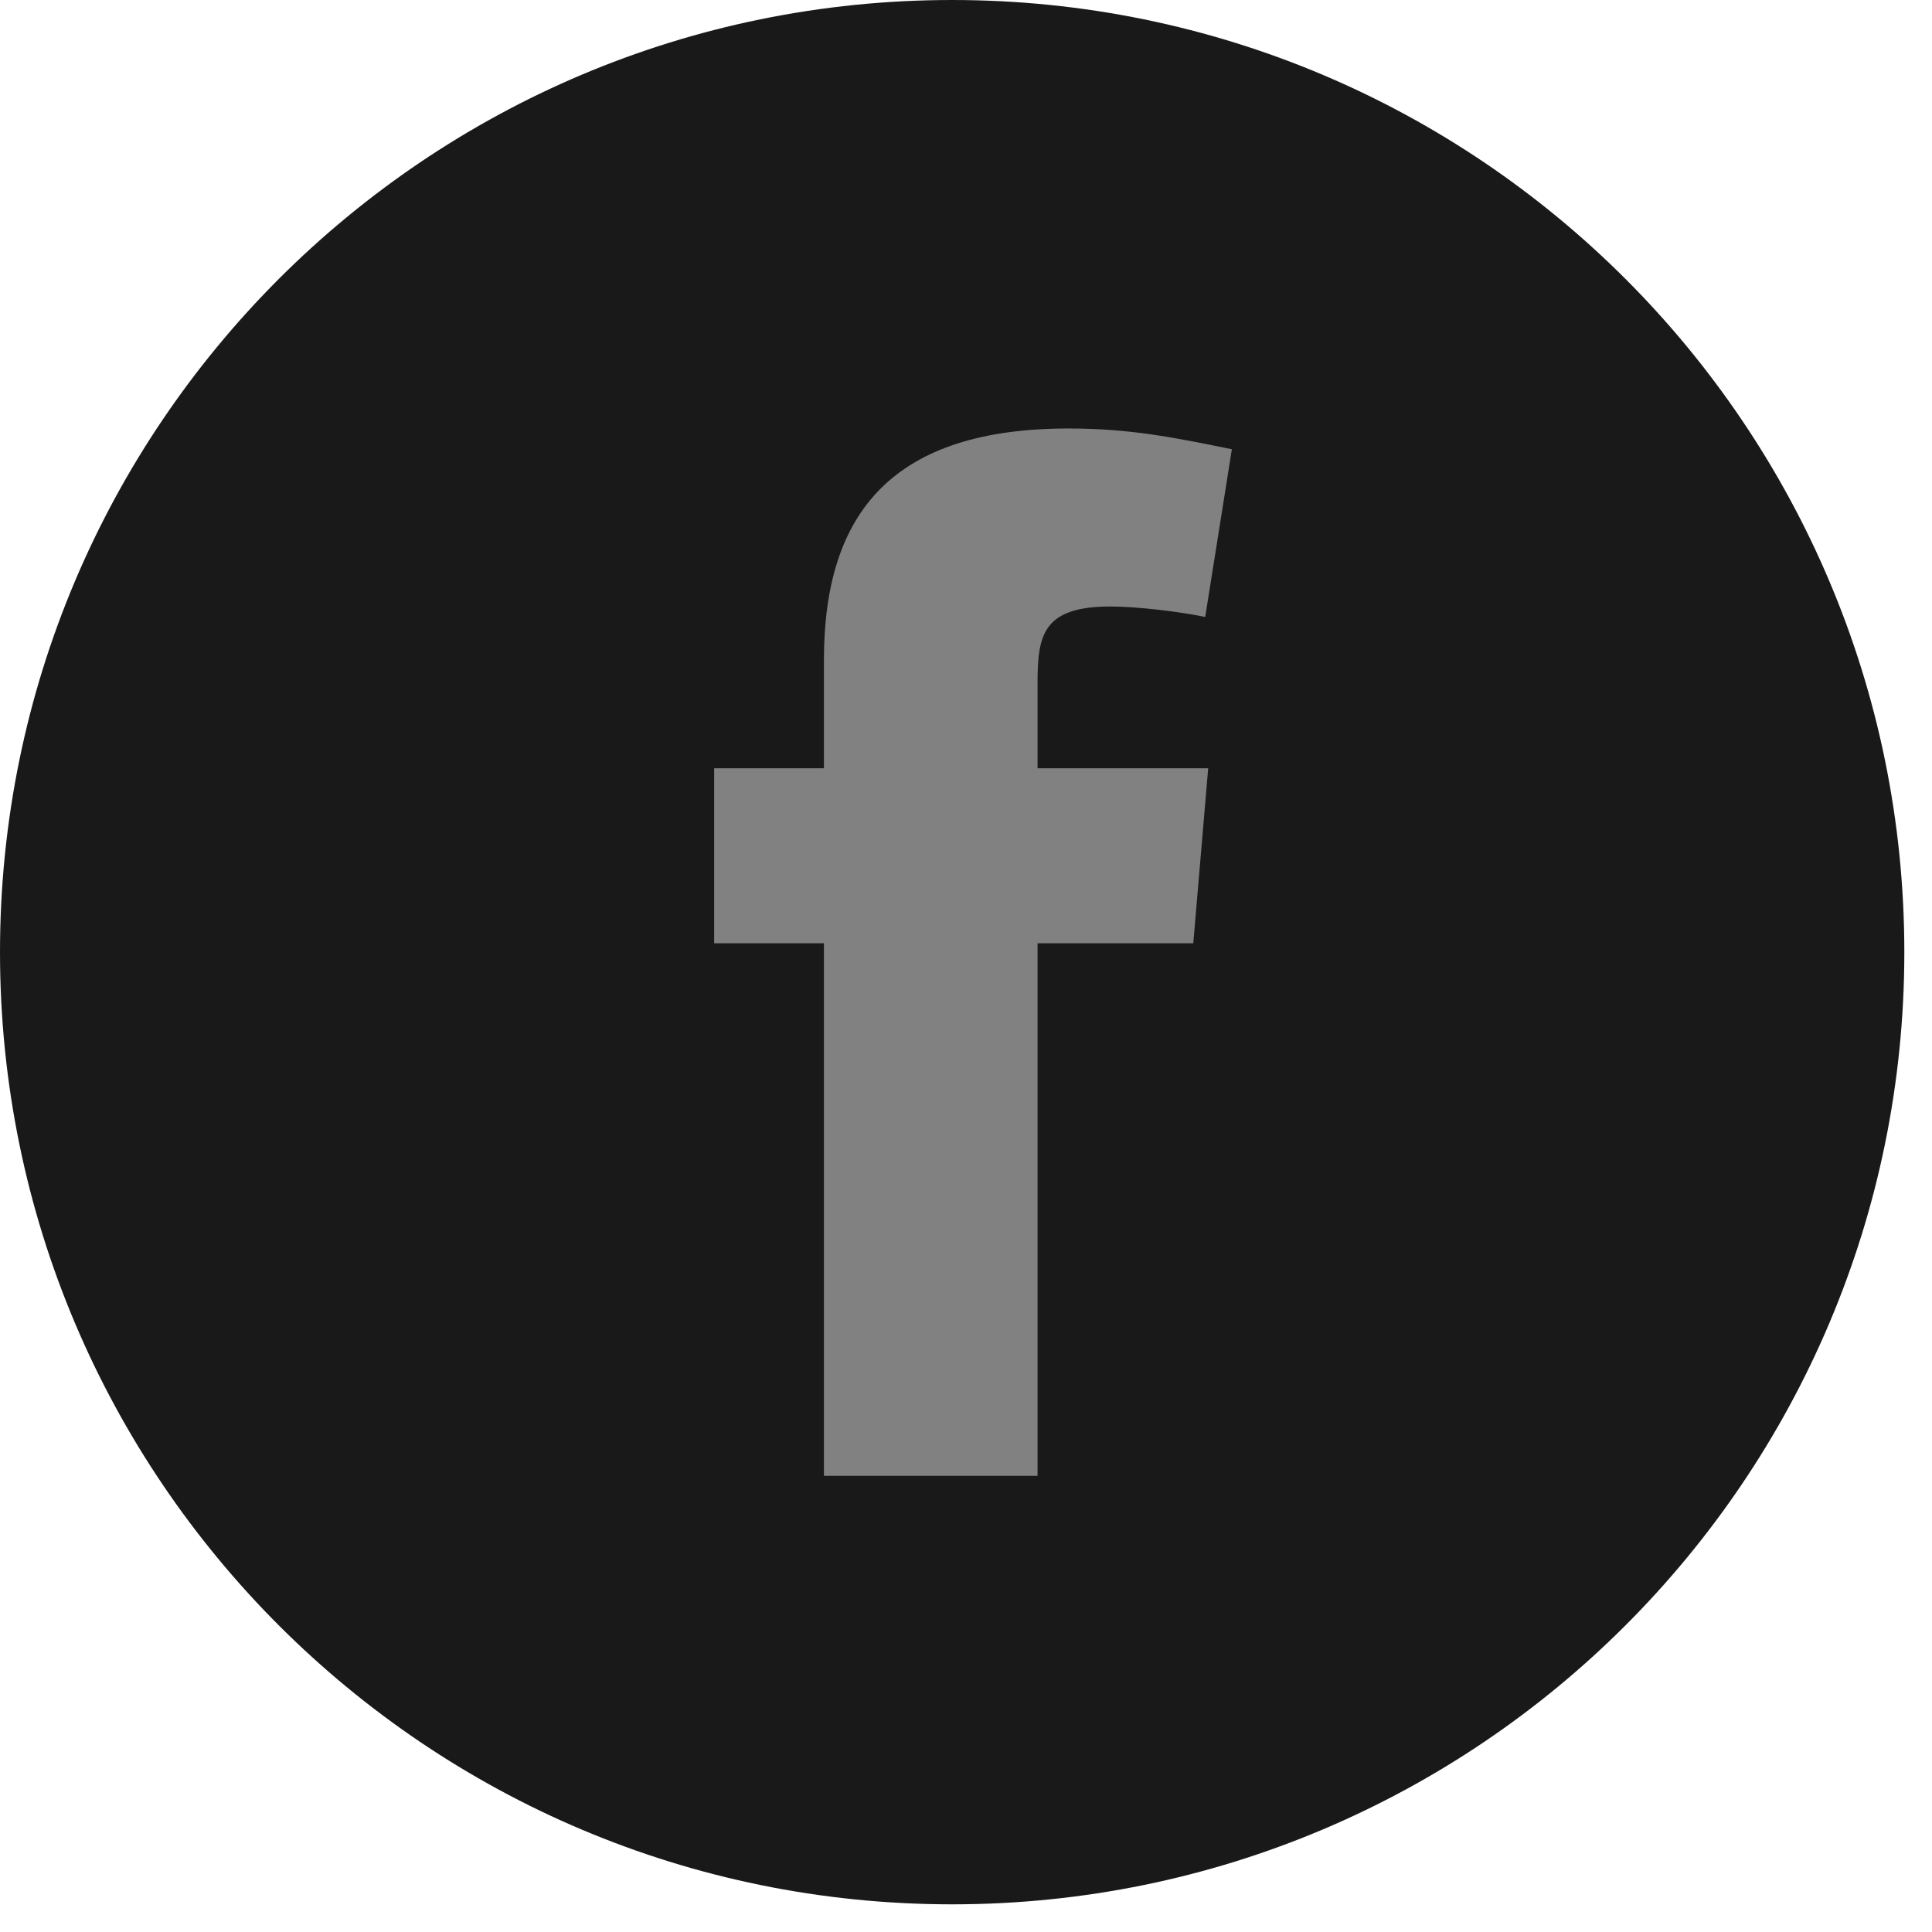 <svg width="28" height="28" viewBox="0 0 28 28" fill="none" xmlns="http://www.w3.org/2000/svg">
<path d="M13.799 27.599C21.42 27.599 27.599 21.42 27.599 13.799C27.599 6.178 21.42 0 13.799 0C6.178 0 0 6.178 0 13.799C0 21.42 6.178 27.599 13.799 27.599Z" fill="#191919"/>
<path fill-rule="evenodd" clip-rule="evenodd" d="M17.467 8.941C17.037 8.855 16.456 8.79 16.09 8.79C15.101 8.79 15.037 9.22 15.037 9.909V11.134H17.51L17.294 13.671H15.037V21.389H11.941V13.671H10.35V11.134H11.941V9.564C11.941 7.414 12.951 6.21 15.488 6.21C16.37 6.21 17.015 6.339 17.853 6.511L17.467 8.941Z" fill="#818181"/>
</svg>
